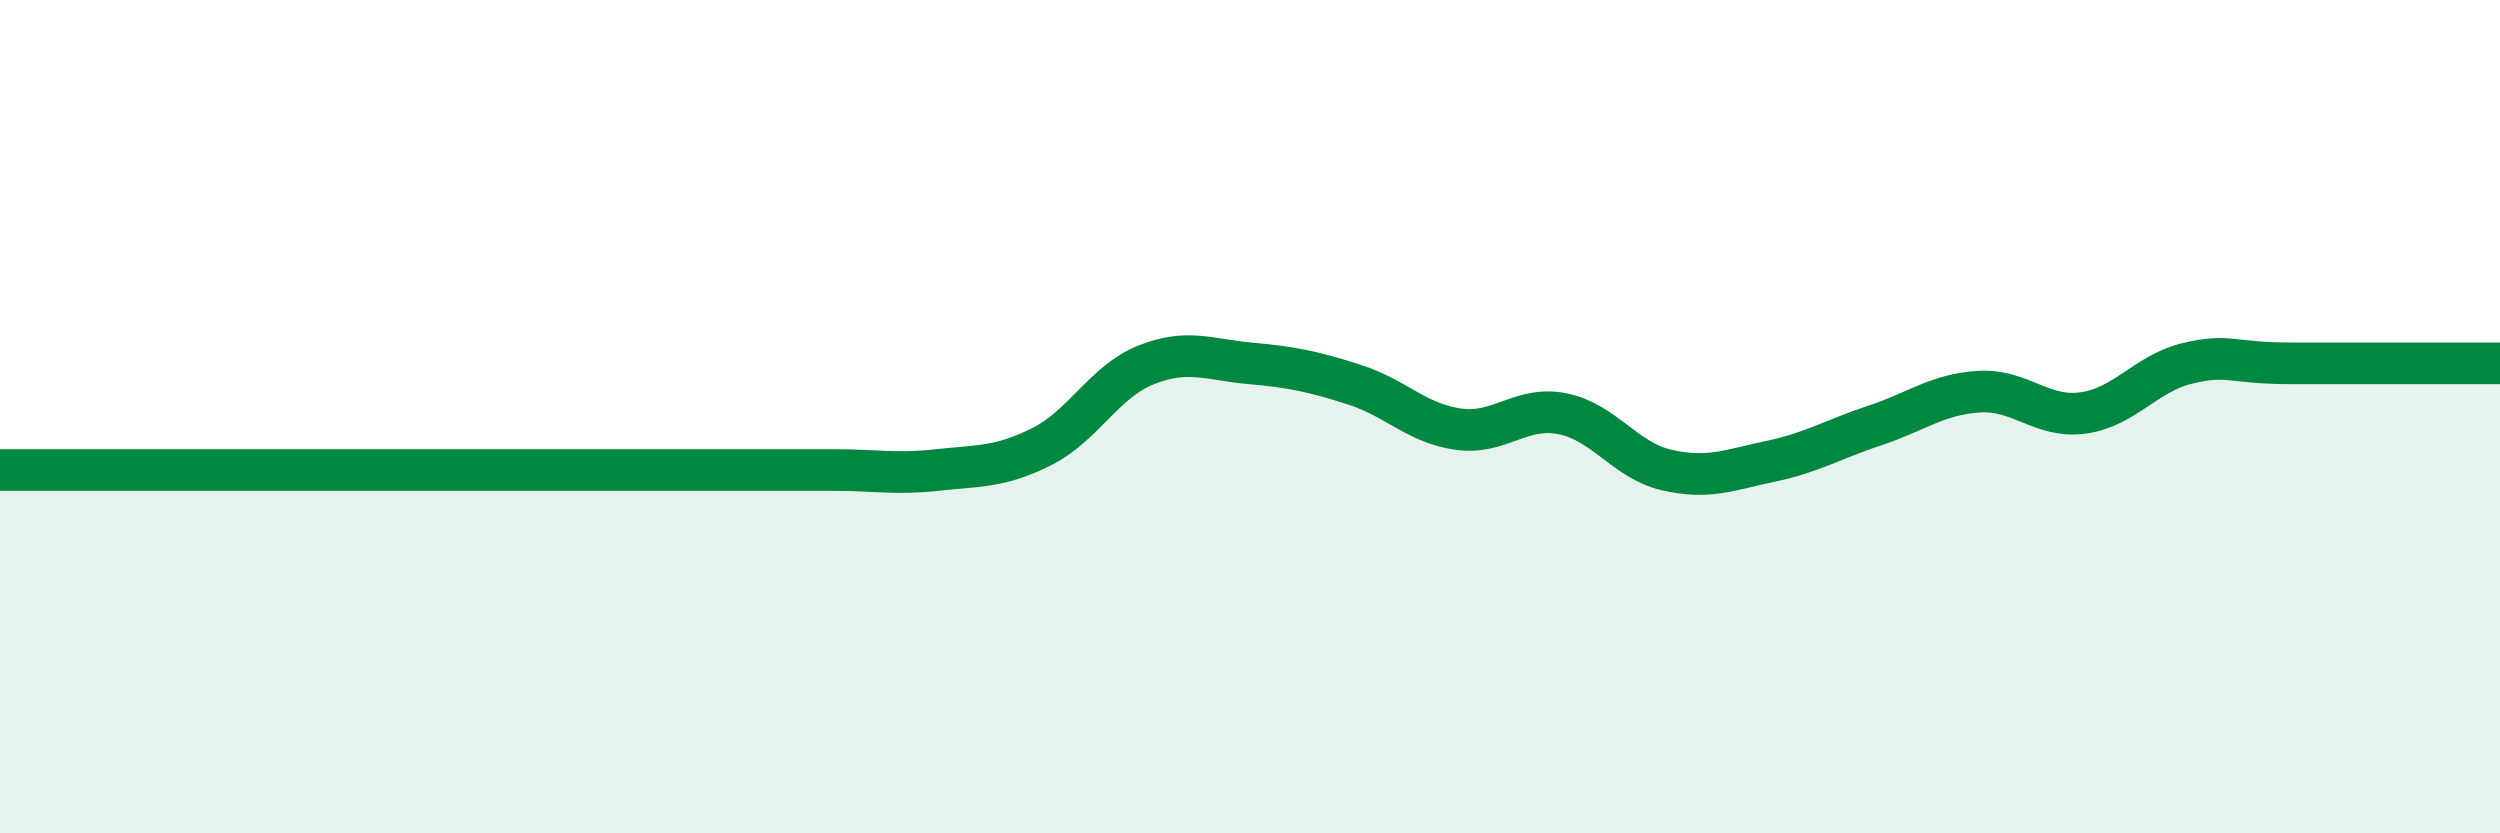 
    <svg width="60" height="20" viewBox="0 0 60 20" xmlns="http://www.w3.org/2000/svg">
      <path
        d="M 0,11.28 C 0.5,11.28 1.5,11.28 2.5,11.28 C 3.5,11.28 4,11.28 5,11.28 C 6,11.28 6.5,11.28 7.5,11.28 C 8.5,11.28 9,11.28 10,11.28 C 11,11.28 11.5,11.28 12.5,11.28 C 13.5,11.28 14,11.28 15,11.28 C 16,11.28 16.5,11.28 17.5,11.28 C 18.5,11.28 19,11.28 20,11.28 C 21,11.28 21.5,11.39 22.5,11.28 C 23.5,11.17 24,11.22 25,10.72 C 26,10.22 26.5,9.16 27.5,8.76 C 28.5,8.36 29,8.63 30,8.72 C 31,8.81 31.5,8.91 32.5,9.23 C 33.5,9.55 34,10.16 35,10.3 C 36,10.44 36.5,9.73 37.5,9.93 C 38.5,10.13 39,11.05 40,11.28 C 41,11.51 41.5,11.28 42.5,11.07 C 43.5,10.86 44,10.54 45,10.21 C 46,9.88 46.5,9.46 47.5,9.4 C 48.5,9.34 49,10.05 50,9.91 C 51,9.77 51.5,8.96 52.5,8.72 C 53.5,8.48 53.5,8.72 55,8.72 C 56.5,8.72 59,8.72 60,8.72L60 20L0 20Z"
        fill="#008740"
        opacity="0.1"
        stroke-linecap="round"
        stroke-linejoin="round"
      />
      <path
        d="M 0,11.28 C 0.5,11.28 1.5,11.28 2.5,11.28 C 3.5,11.28 4,11.28 5,11.28 C 6,11.28 6.5,11.28 7.5,11.28 C 8.5,11.28 9,11.28 10,11.28 C 11,11.28 11.5,11.28 12.5,11.28 C 13.5,11.28 14,11.28 15,11.28 C 16,11.28 16.5,11.28 17.5,11.28 C 18.5,11.28 19,11.28 20,11.28 C 21,11.28 21.5,11.39 22.5,11.28 C 23.5,11.17 24,11.22 25,10.72 C 26,10.22 26.5,9.16 27.5,8.76 C 28.5,8.36 29,8.63 30,8.72 C 31,8.81 31.5,8.91 32.5,9.23 C 33.5,9.55 34,10.16 35,10.3 C 36,10.44 36.5,9.73 37.5,9.93 C 38.5,10.13 39,11.05 40,11.28 C 41,11.51 41.5,11.28 42.5,11.07 C 43.5,10.86 44,10.54 45,10.21 C 46,9.88 46.5,9.46 47.5,9.4 C 48.5,9.34 49,10.05 50,9.91 C 51,9.77 51.5,8.96 52.5,8.72 C 53.5,8.48 53.5,8.72 55,8.72 C 56.5,8.72 59,8.72 60,8.72"
        stroke="#008740"
        stroke-width="1"
        fill="none"
        stroke-linecap="round"
        stroke-linejoin="round"
      />
    </svg>
  